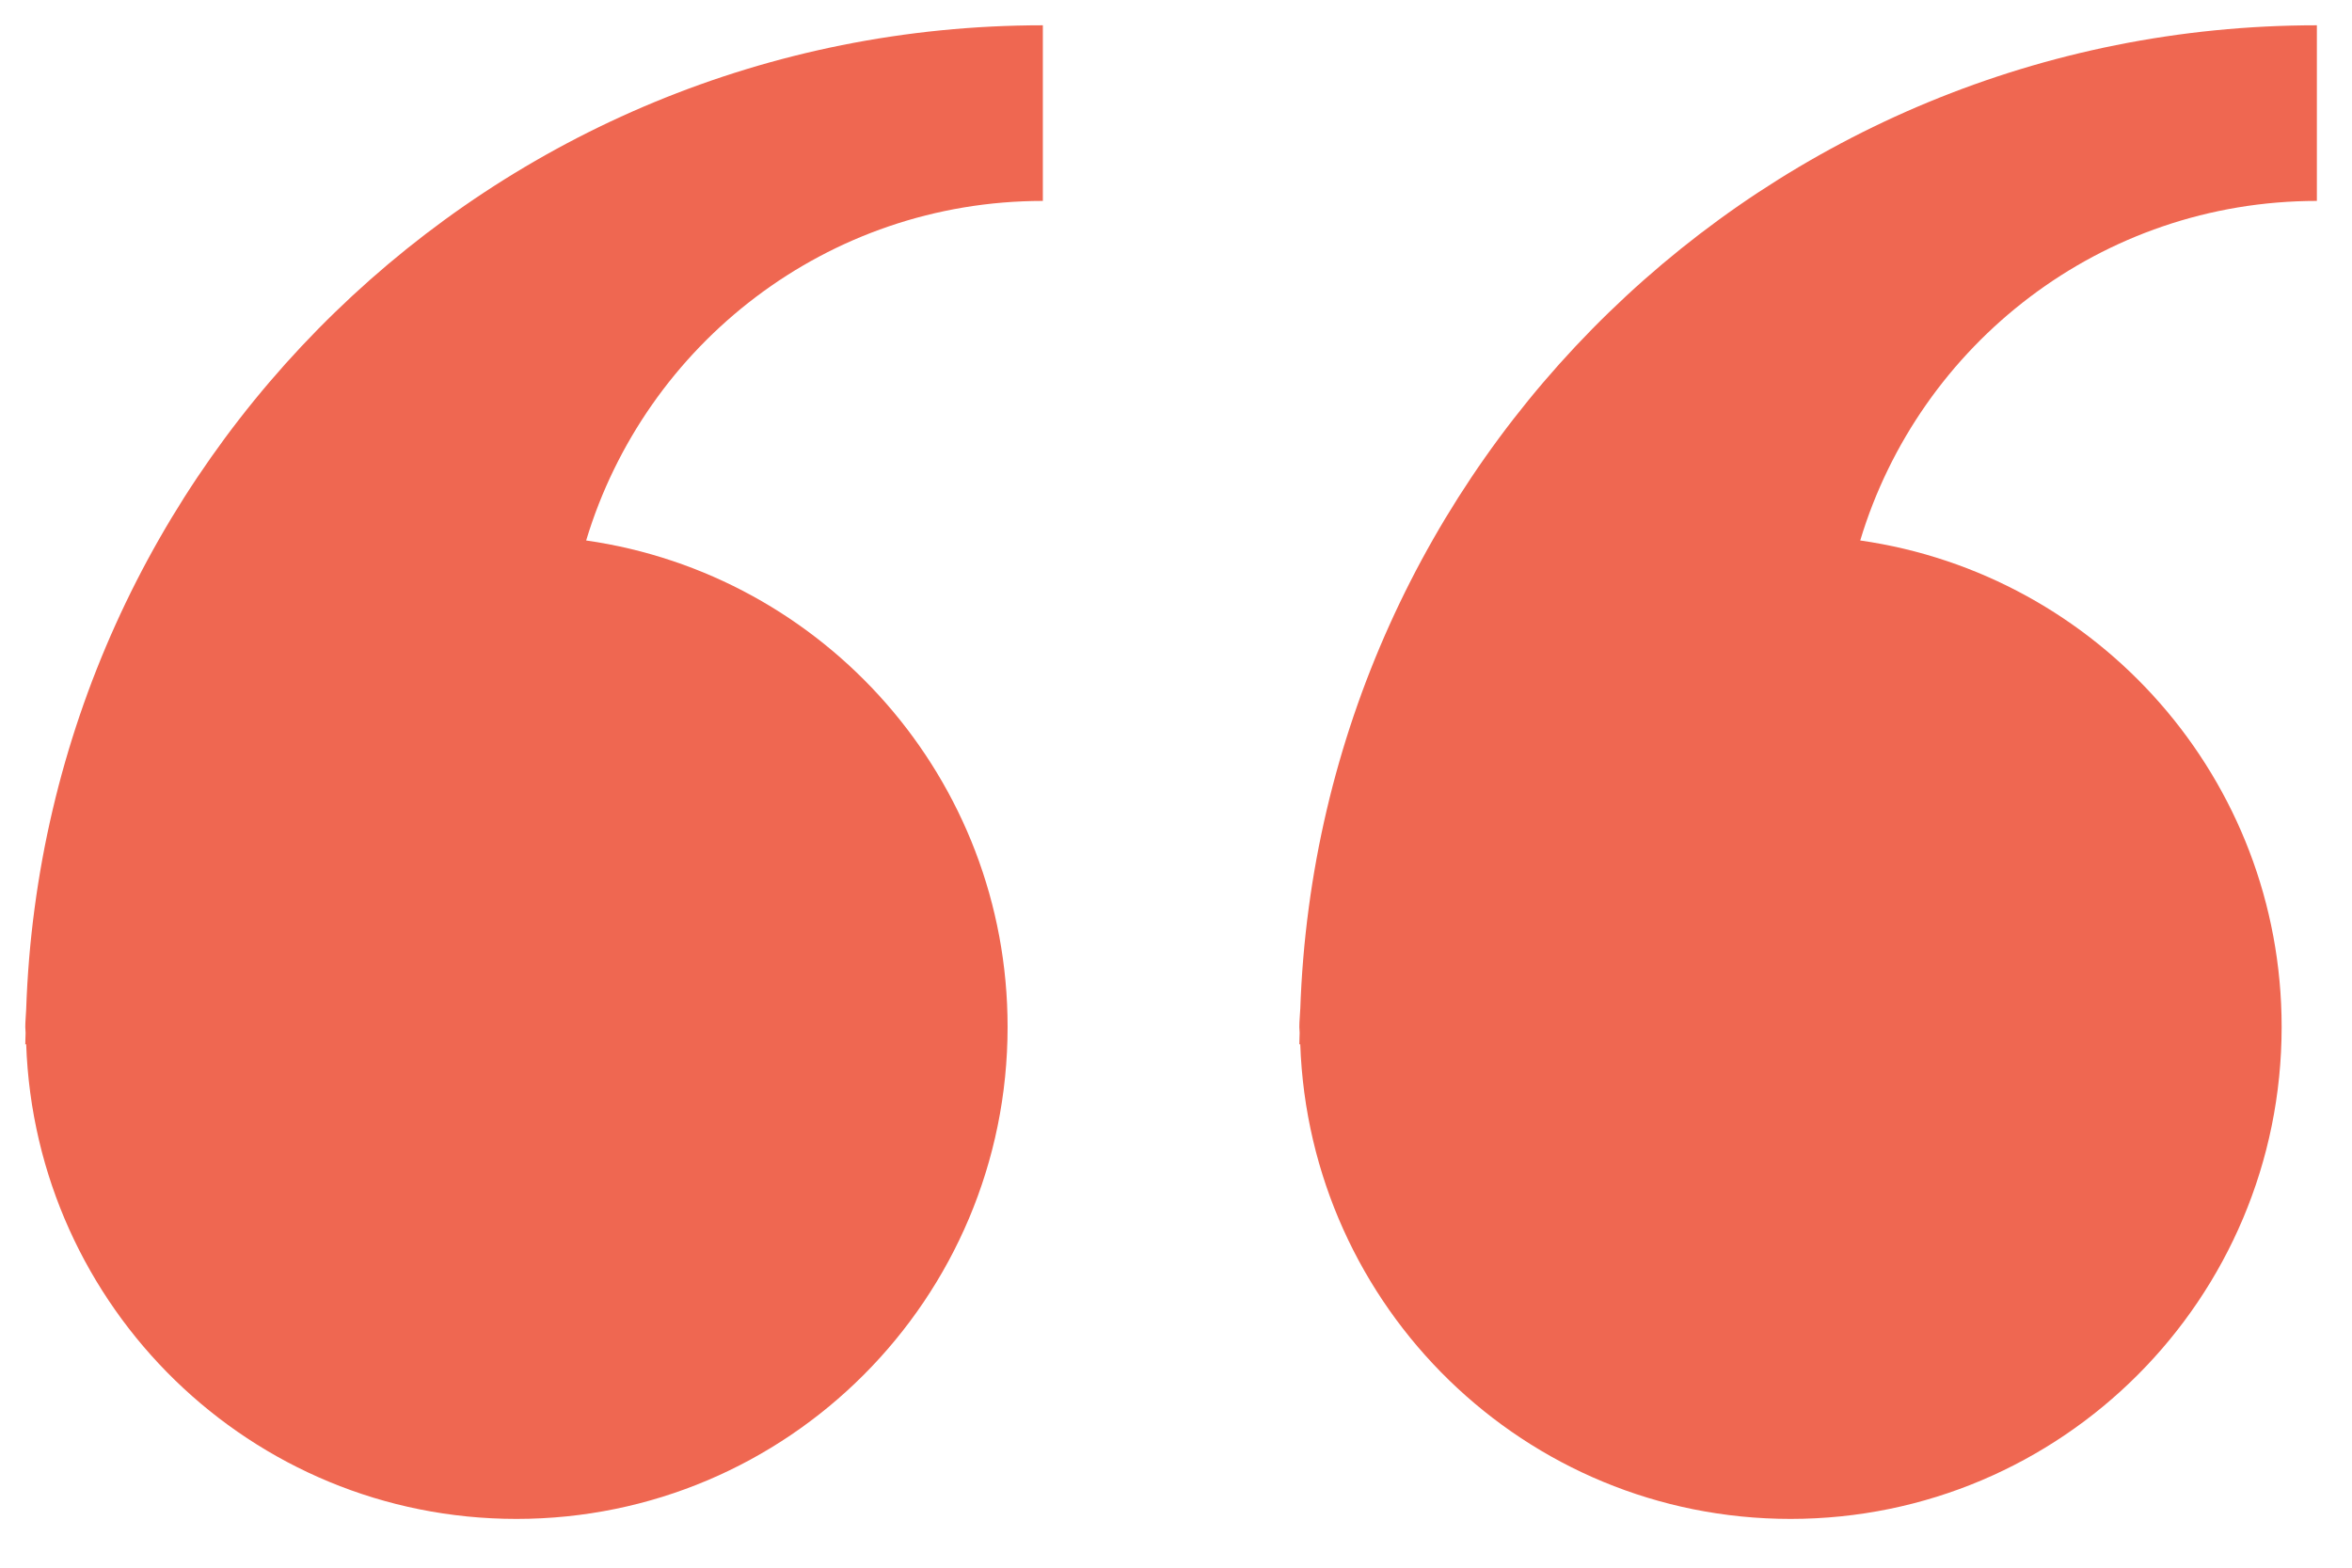 <?xml version="1.0" encoding="UTF-8"?> <svg xmlns="http://www.w3.org/2000/svg" width="93" height="62" viewBox="0 0 93 62" fill="none"> <path d="M1.035 39.915C1.027 40.148 1 40.376 1 40.613C1 40.692 1.012 40.769 1.012 40.847C1.01 41.003 1 41.156 1 41.312L1.035 41.288C1.393 51.72 9.925 60.071 20.42 60.071C31.148 60.071 39.841 51.36 39.841 40.613C39.841 30.808 32.594 22.72 23.177 21.375C25.519 13.602 32.71 7.946 41.235 7.946L41.235 1C19.466 1.002 1.77 18.287 1.035 39.916L1.035 39.915Z" fill="#EF6751"></path> <path d="M51.413 39.915C51.404 40.148 51.377 40.376 51.377 40.613C51.377 40.692 51.389 40.769 51.389 40.847C51.388 41.003 51.377 41.156 51.377 41.312L51.413 41.288C51.77 51.72 60.302 60.071 70.798 60.071C81.525 60.071 90.218 51.36 90.218 40.613C90.218 30.808 82.971 22.72 73.555 21.375C75.895 13.602 83.086 7.946 91.611 7.946L91.611 1C69.842 1.002 52.149 18.287 51.414 39.916L51.413 39.915Z" fill="#EF6751"></path> </svg> 